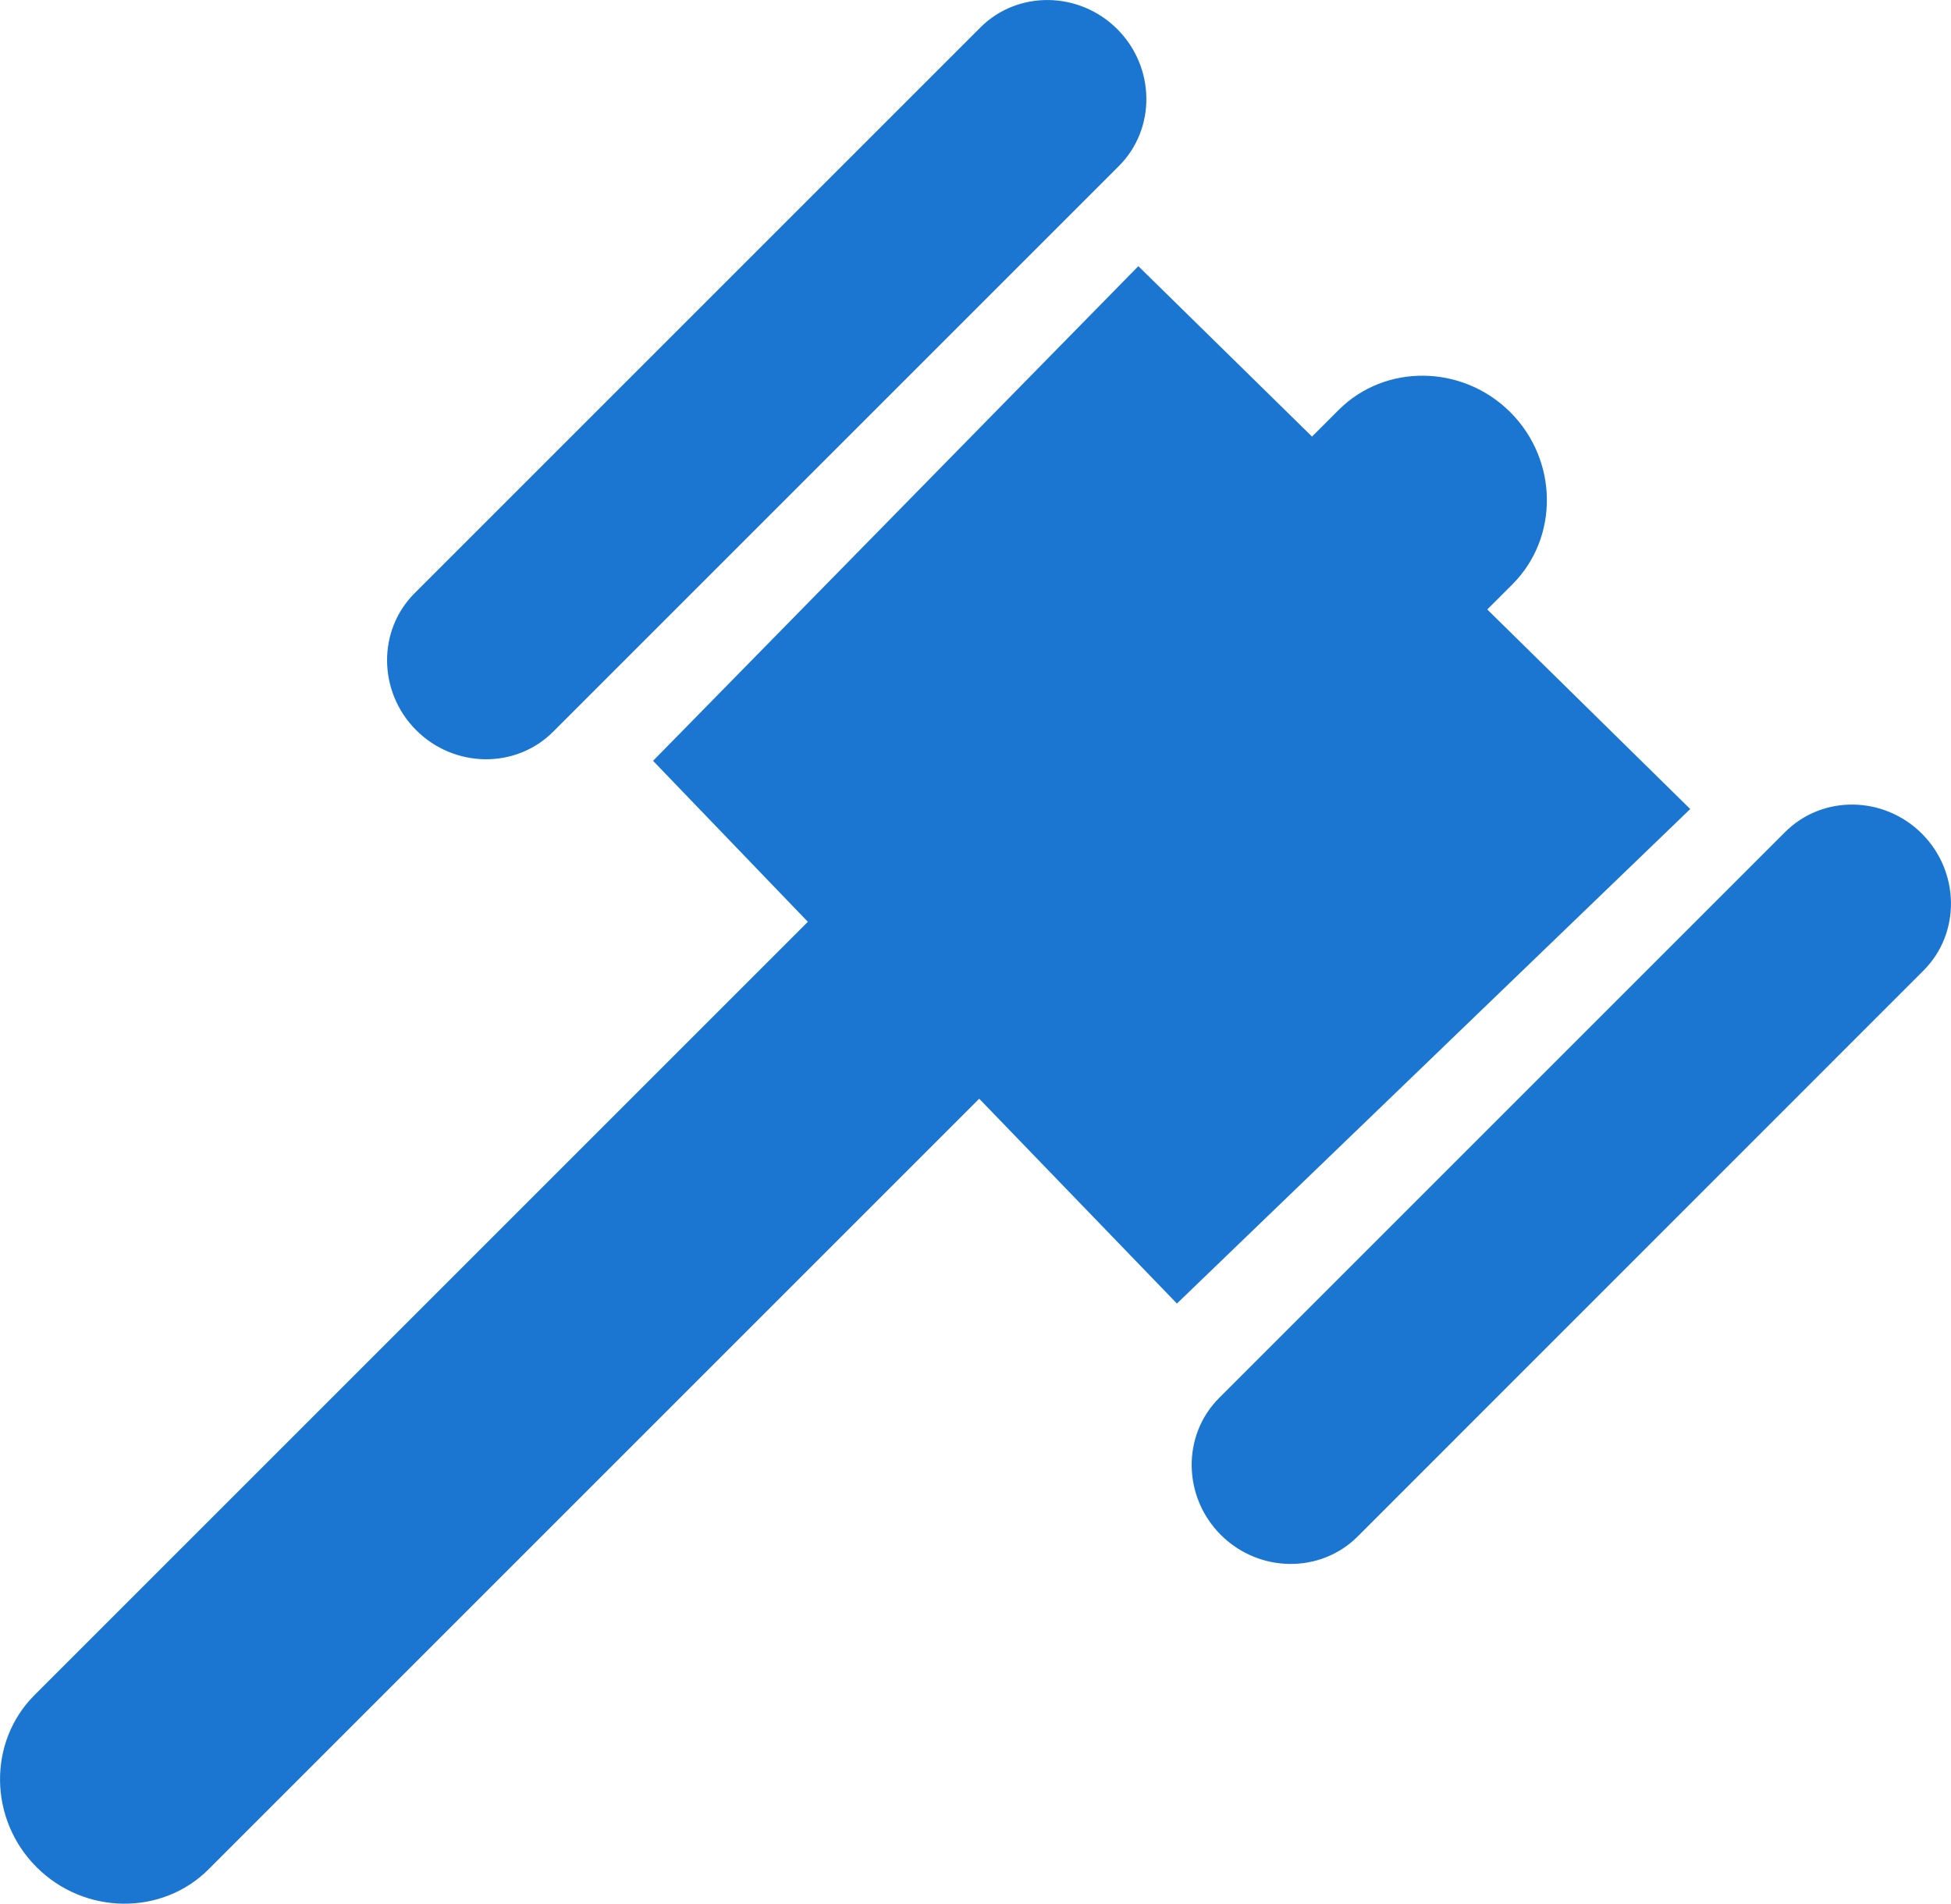 <?xml version="1.0" encoding="utf-8"?>
    <svg 
        version="1.1" 
        id="Layer_1" 
        xmlns="http://www.w3.org/2000/svg" 
        xmlns:xlink="http://www.w3.org/1999/xlink" 
        x="0px" 
        y="0px" 
        viewBox="0 0 125.92 122.88" 
        style="enable-background:new 0 0 125.92 122.88" 
        xml:space="preserve">
        
        <style type="text/css">
            .st0{
                fill-rule:evenodd;
                clip-rule:evenodd;
                fill:#1a76d1;
            }
        </style>
        
        <g>
            <path 
            class="st0" 
            d="M97.48,26.61L97.48,26.61c3.09,3.09,3.15,8.08,0.14,11.1l-1.63,1.63l13.1,12.88L75.96,84.14L63.2,70.92 l-49.74,49.74c-3.01,3.01-8.01,2.95-11.1-0.14l0,0c-3.09-3.09-3.15-8.08-0.14-11.1l49.92-49.92l-9.99-10.39l31.32-31.93l11.21,11 l1.72-1.72C89.4,23.46,94.39,23.52,97.48,26.61L97.48,26.61z M72.11,1.88L72.11,1.88c2.46,2.46,2.51,6.43,0.11,8.83L35.69,47.24 c-2.4,2.4-6.37,2.35-8.83-0.11l0,0c-2.46-2.46-2.51-6.43-0.11-8.83L63.28,1.77C65.68-0.63,69.65-0.58,72.11,1.88L72.11,1.88z M124.04,53.81L124.04,53.81c2.46,2.46,2.51,6.43,0.11,8.83L87.62,99.18c-2.4,2.4-6.37,2.35-8.83-0.11l0,0 c-2.46-2.46-2.51-6.43-0.11-8.83l36.53-36.53C117.61,51.3,121.58,51.35,124.04,53.81L124.04,53.81z"/>
        </g>
    </svg>